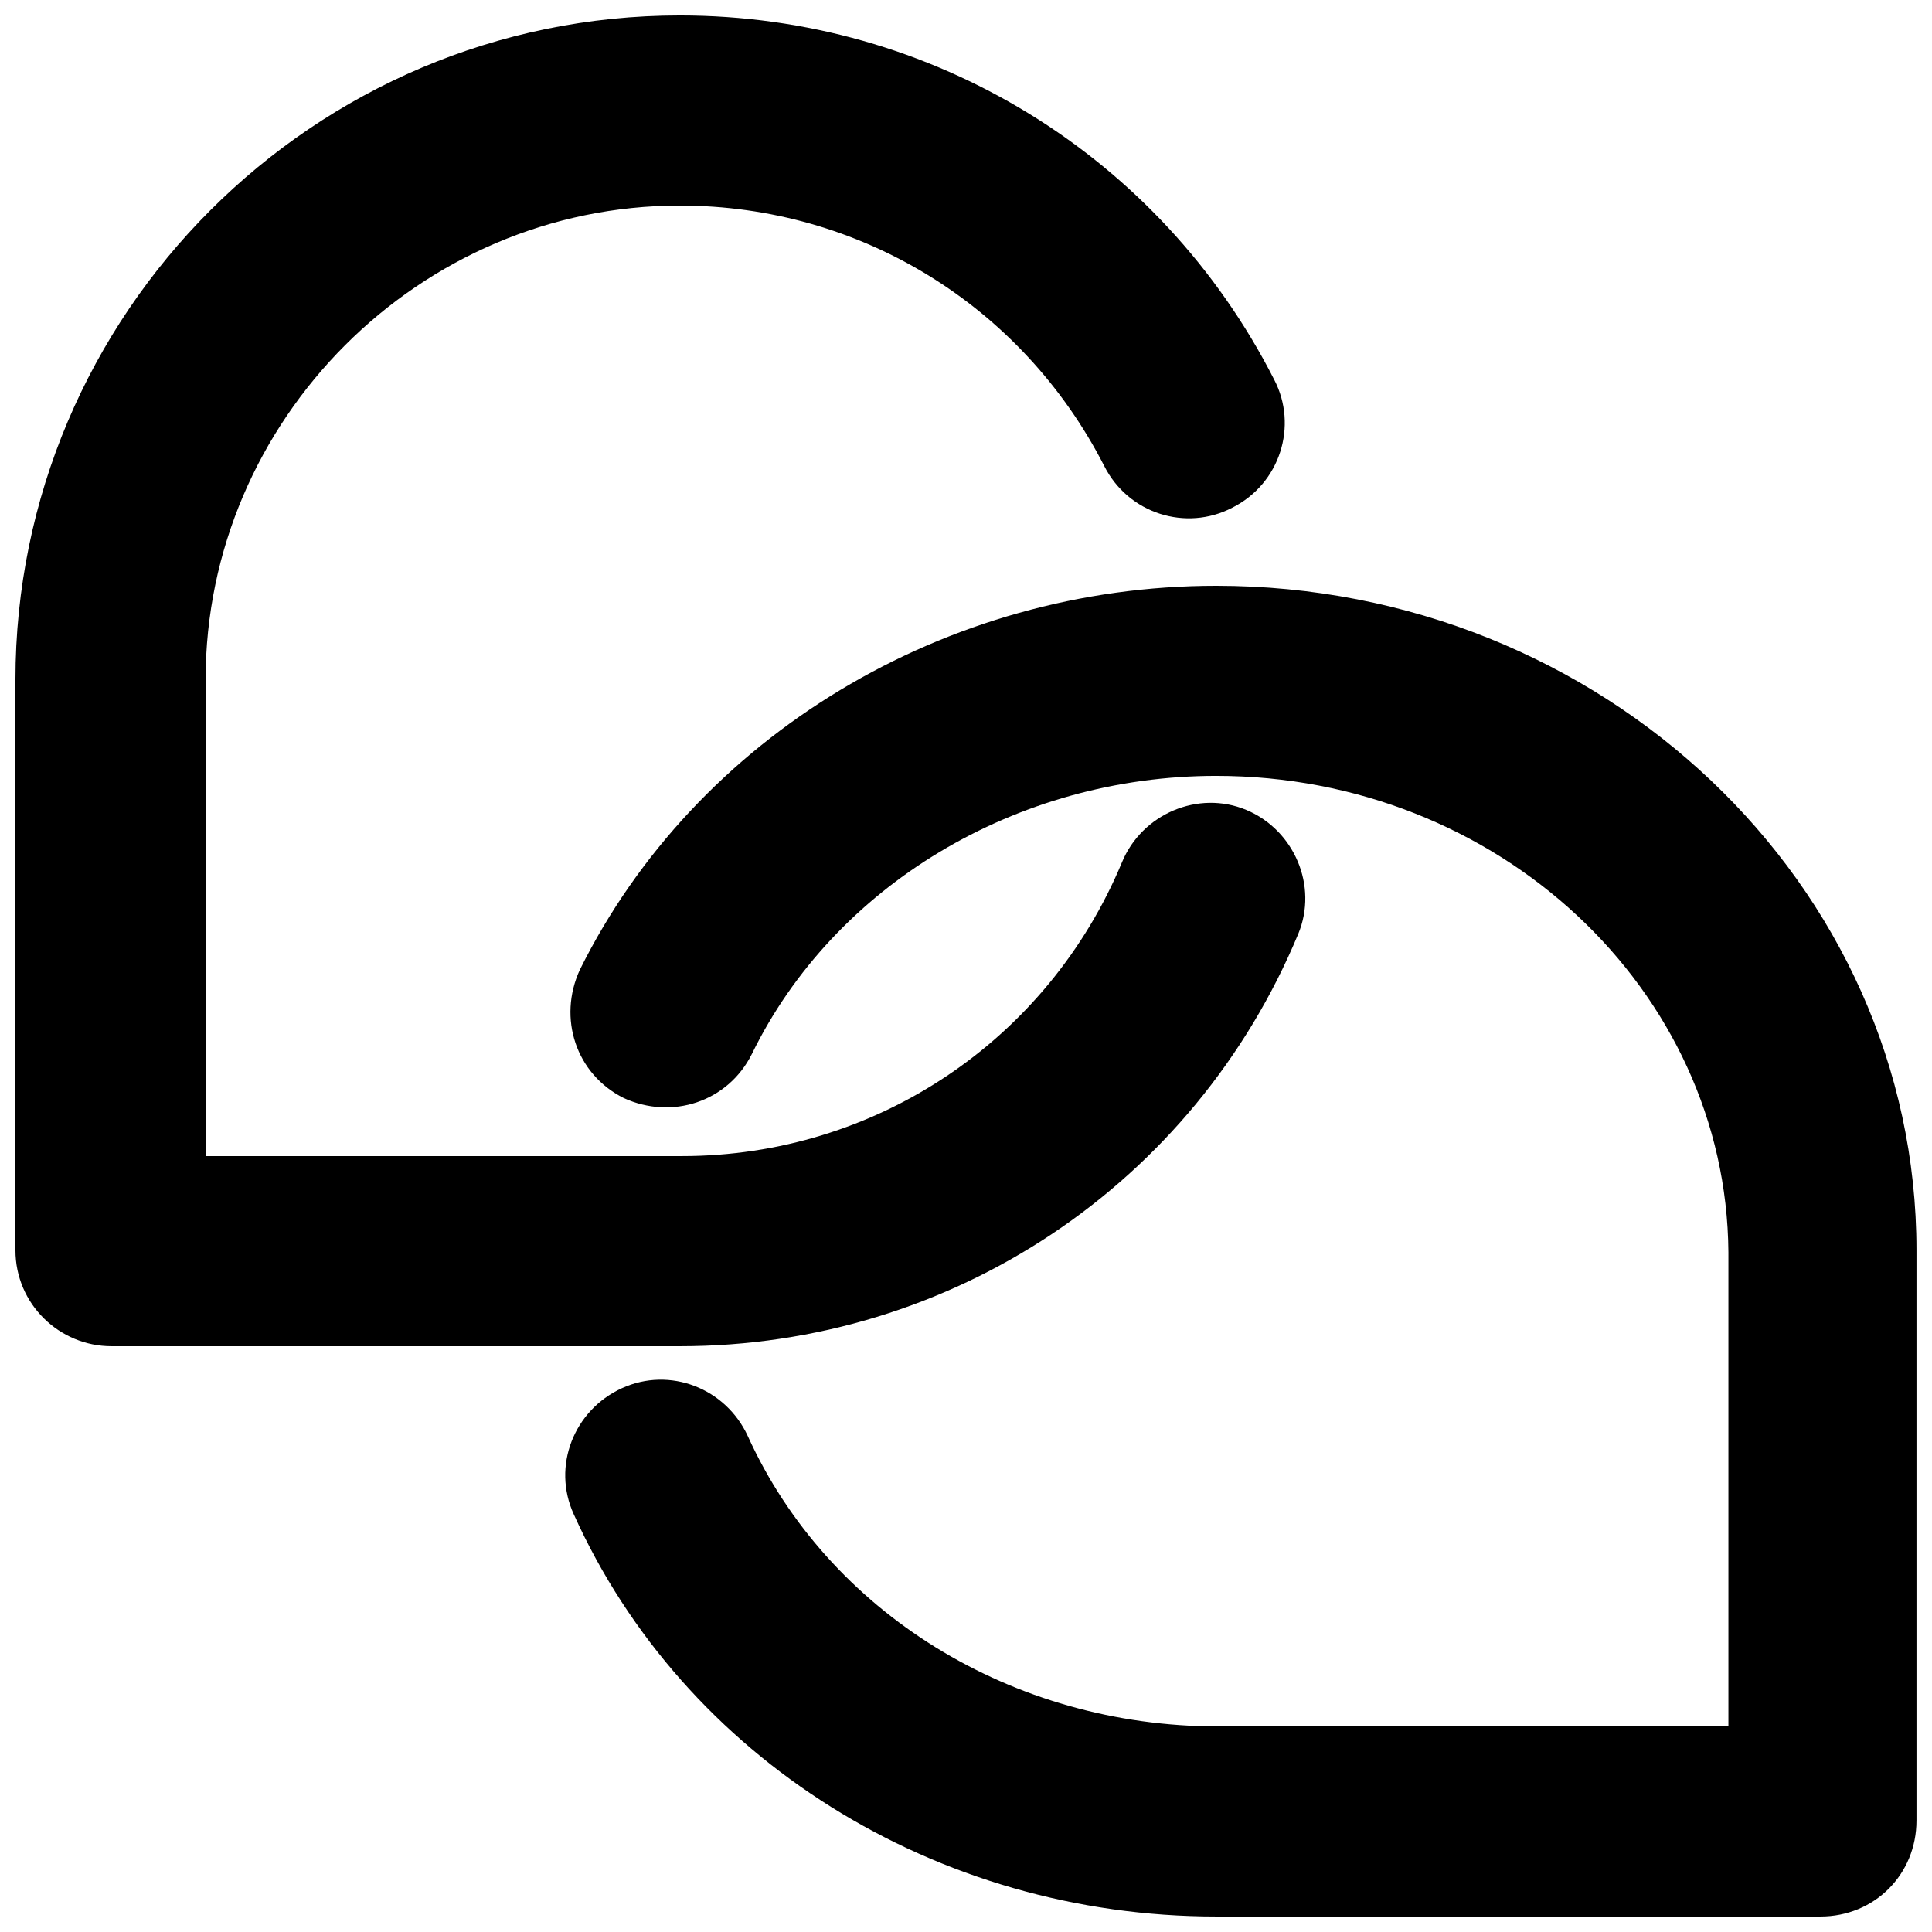 <?xml version="1.0" encoding="UTF-8"?>
<!-- Uploaded to: ICON Repo, www.svgrepo.com, Generator: ICON Repo Mixer Tools -->
<svg width="800px" height="800px" version="1.1" viewBox="144 144 512 512" xmlns="http://www.w3.org/2000/svg">
 <defs>
  <clipPath id="b">
   <path d="m293 299h358.9v352.9h-358.9z"/>
  </clipPath>
  <clipPath id="a">
   <path d="m148.09 148.09h341.91v352.91h-341.91z"/>
  </clipPath>
 </defs>
 <g>
  <g clip-path="url(#b)">
   <path d="m626.45 651.9h-160.16c-74.246 0-141.07-41.895-170.23-106.59-5.832-12.727 0-27.578 12.727-33.41 12.727-5.832 27.578 0 33.41 12.727 21.215 46.668 70.004 76.898 124.62 76.898h135.23v-125.69c-0.527-69.473-60.984-126.22-135.76-126.22-53.031 0-101.29 29.168-123.04 73.715-6.363 12.727-21.215 17.5-33.941 11.668-12.727-6.363-17.5-21.215-11.668-33.941 30.762-62.047 97.051-101.82 168.64-101.82 102.35 0 185.61 79.02 185.61 176.07v151.14c0 14.316-11.137 25.453-25.453 25.453z"/>
  </g>
  <g clip-path="url(#a)">
   <path d="m324.16 500.76h-150.61c-13.789 0-25.457-11.137-25.457-25.457v-151.14c0-97.047 79.02-176.07 176.07-176.07 66.82 0 127.28 37.121 157.51 96.52 6.363 12.199 1.59 27.578-11.137 33.941-12.199 6.363-27.578 1.59-33.941-11.137-21.742-42.426-64.699-68.941-112.43-68.941-68.941 0-125.68 56.742-125.68 125.68v126.22h126.22c51.441 0 97.051-30.758 116.67-77.957 5.305-12.727 20.152-19.09 32.879-13.789 12.727 5.305 19.09 20.152 13.789 32.879-27.578 66.293-91.75 109.25-163.88 109.25z"/>
  </g>
 </g>
</svg>